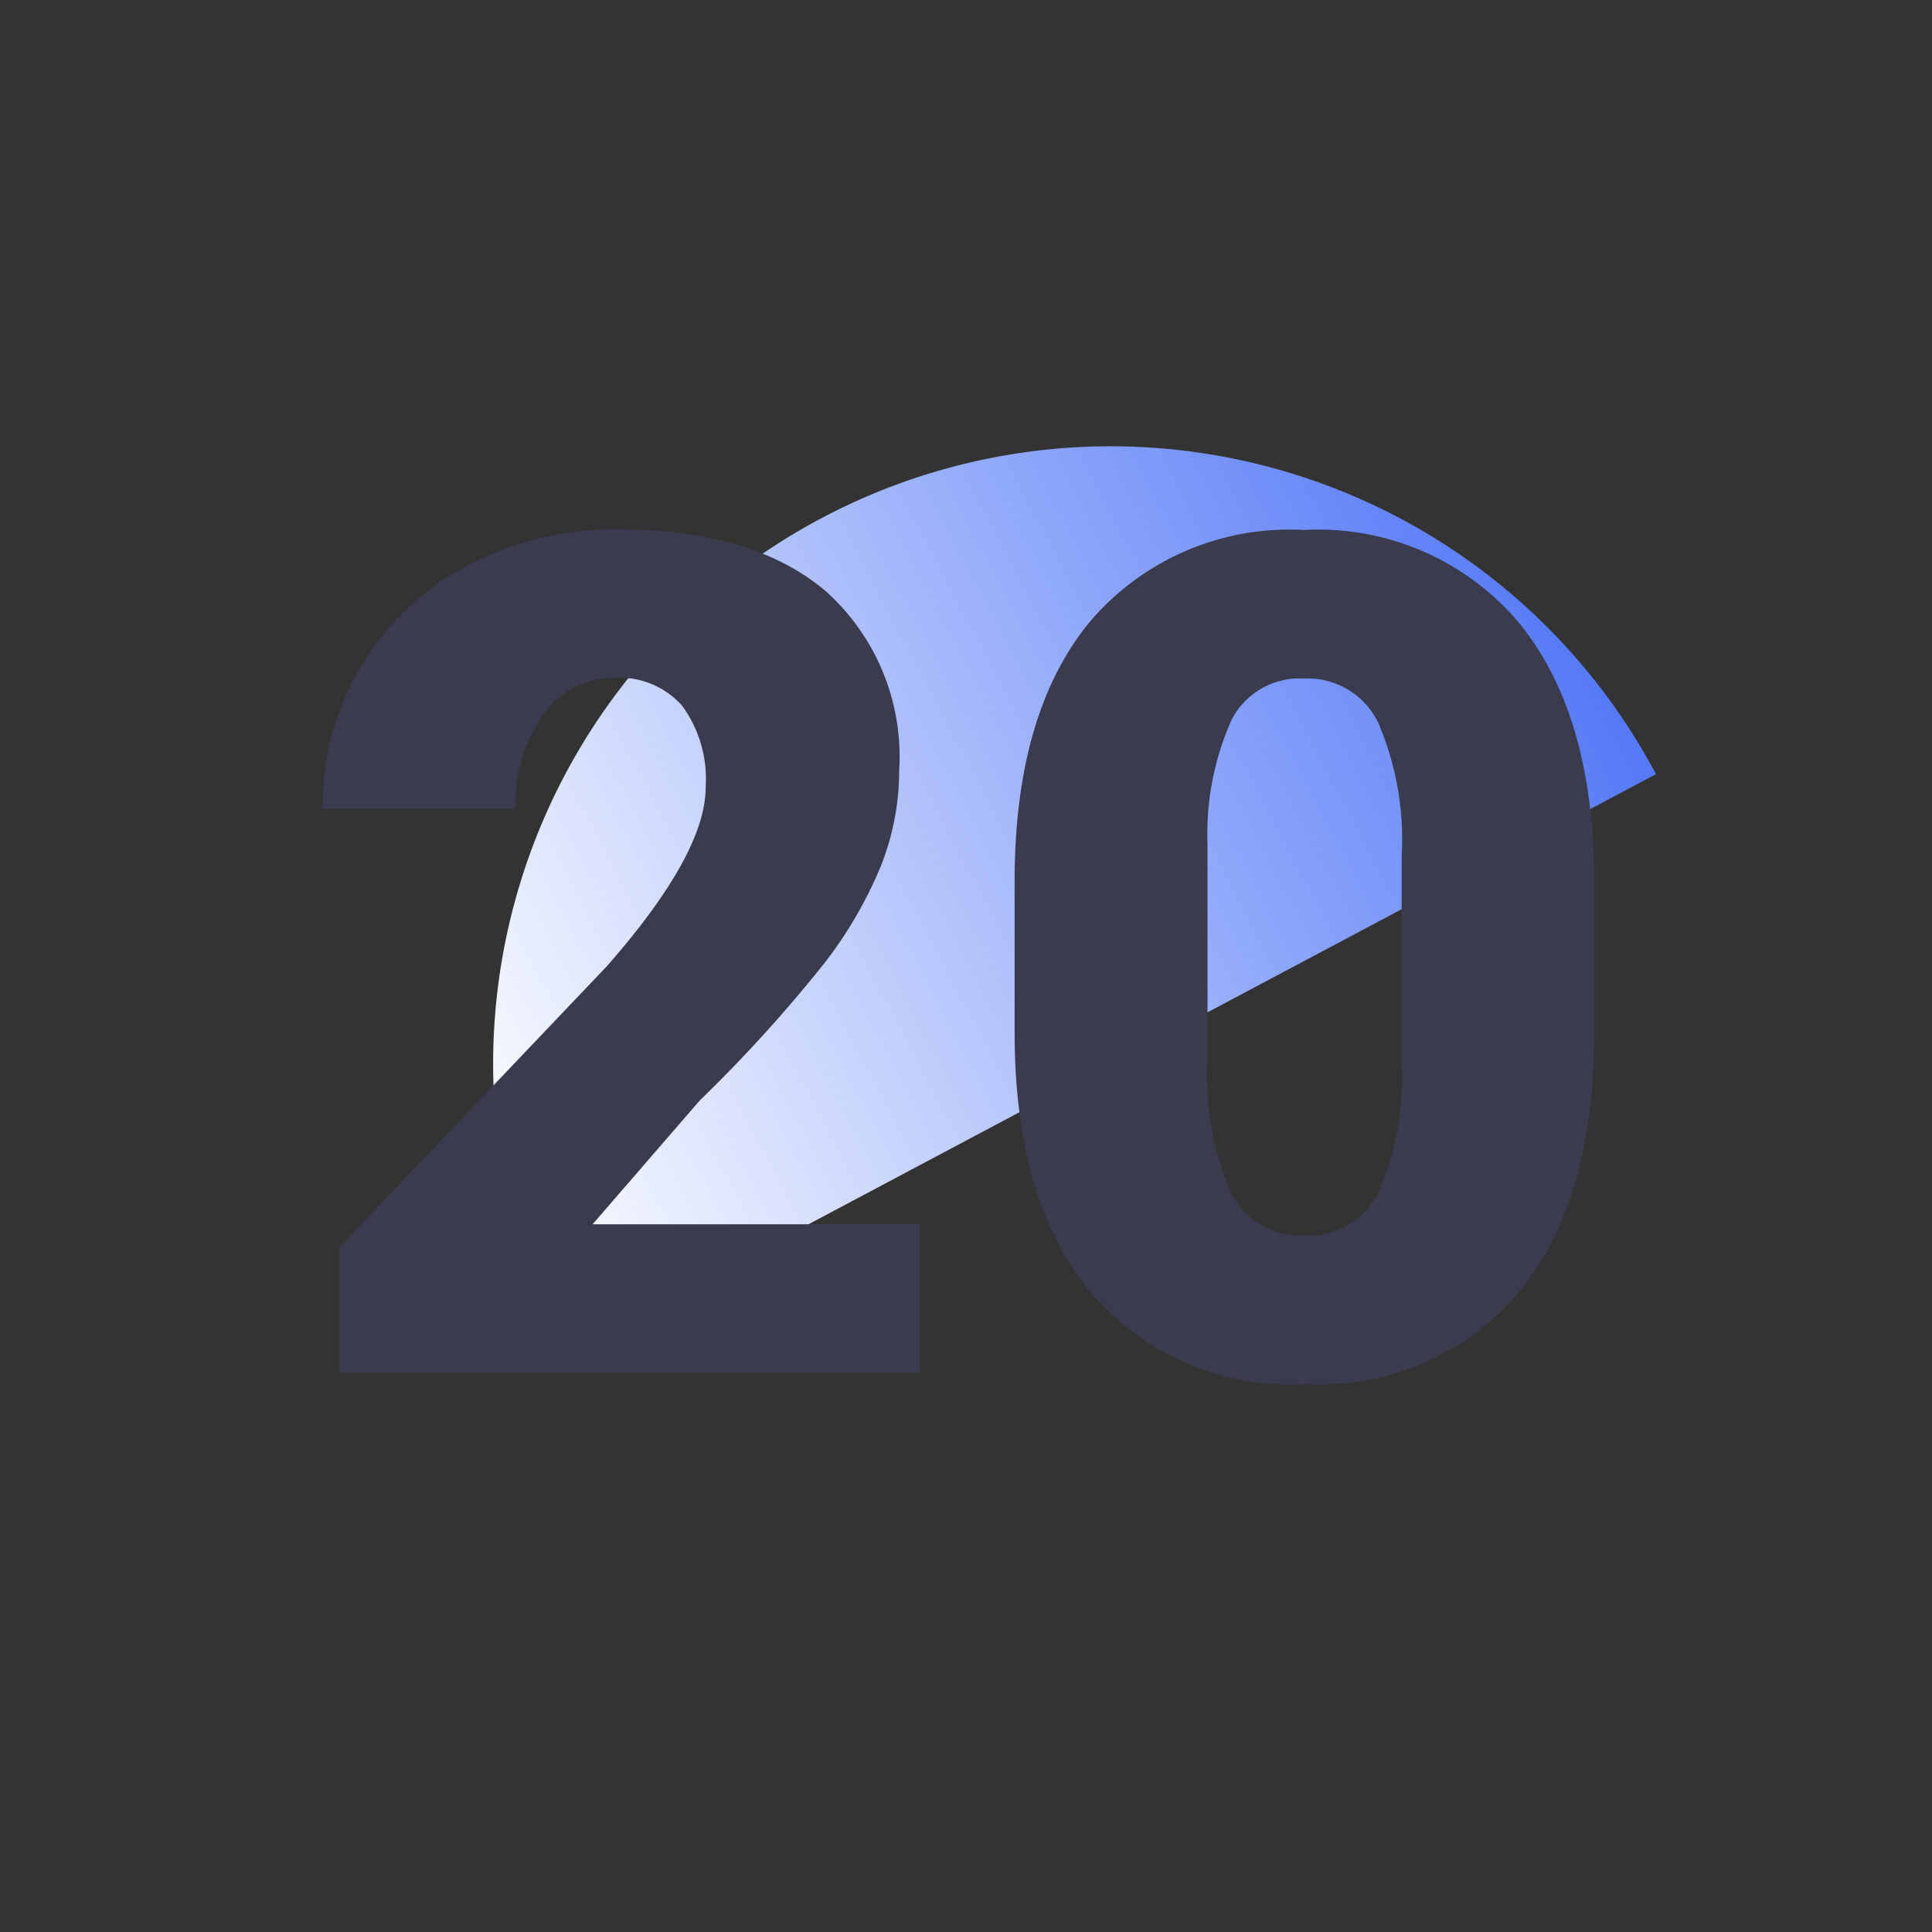 <?xml version="1.0"?>
<svg xmlns="http://www.w3.org/2000/svg" xmlns:xlink="http://www.w3.org/1999/xlink" width="76" height="76" viewBox="0 0 76 76">
  <rect x="0" y="0" width="76" height="76" fill="#333333" stroke="none"/>
  <defs>
    <linearGradient id="linear-gradient" x1="0.5" x2="0.5" y2="1" gradientUnits="objectBoundingBox">
      <stop offset="0" stop-color="#5479f7"/>
      <stop offset="1" stop-color="#fff"/>
    </linearGradient>
    <clipPath id="clip-path">
      <rect id="Rectangle_7392" data-name="Rectangle 7392" width="24.295" height="48.59" fill="url(#linear-gradient)"/>
    </clipPath>
    <clipPath id="clip-Chiffre-cl&#xE9;-3">
      <rect width="76" height="76"/>
    </clipPath>
  </defs>
  <g id="Chiffre-cl&#xE9;-3" clip-path="url(#clip-Chiffre-cl&#xE9;-3)">
    <g id="Groupe_8256" data-name="Groupe 8256" transform="matrix(0.469, 0.883, -0.883, 0.469, 53.748, 9)">
      <g id="Groupe_399" data-name="Groupe 399" clip-path="url(#clip-path)">
        <path id="Trac&#xE9;_557" data-name="Trac&#xE9; 557" d="M24.295,48.59a24.295,24.295,0,0,1,0-48.59Z" transform="translate(0 0)" fill="url(#linear-gradient)"/>
      </g>
    </g>
    <path id="Trac&#xE9;_9732" data-name="Trac&#xE9; 9732" d="M-1.819,0H-24.64V-4.941l10.512-11.051q3.886-4.425,3.886-7.03a4.89,4.89,0,0,0-.921-3.212,3.288,3.288,0,0,0-2.673-1.1,3.329,3.329,0,0,0-2.808,1.471,6.046,6.046,0,0,0-1.078,3.672h-7.592a10.74,10.74,0,0,1,1.5-5.559,10.553,10.553,0,0,1,4.178-3.987,12.41,12.41,0,0,1,5.975-1.437q5.3,0,8.165,2.448A8.74,8.74,0,0,1-2.628-23.7a10.209,10.209,0,0,1-.719,3.762,16.5,16.5,0,0,1-2.235,3.841,56.3,56.3,0,0,1-4.885,5.379L-14.689-5.84h12.87ZM24.707-13.364q0,6.626-2.976,10.22A10.284,10.284,0,0,1,13.342.449,10.34,10.34,0,0,1,4.9-3.167q-2.987-3.616-2.987-10.2v-5.975q0-6.626,2.976-10.22A10.31,10.31,0,0,1,13.3-33.152a10.314,10.314,0,0,1,8.423,3.616q2.987,3.616,2.987,10.22ZM17.138-20.3a11.664,11.664,0,0,0-.921-5.267,3.078,3.078,0,0,0-2.92-1.741A3.005,3.005,0,0,0,10.456-25.7,10.988,10.988,0,0,0,9.5-20.8v8.355a11.752,11.752,0,0,0,.921,5.357,3.09,3.09,0,0,0,2.92,1.7,3.048,3.048,0,0,0,2.853-1.651,11.219,11.219,0,0,0,.943-5.177Z" transform="translate(38 54)" fill="#3b3b50"/>
  </g>
</svg>
